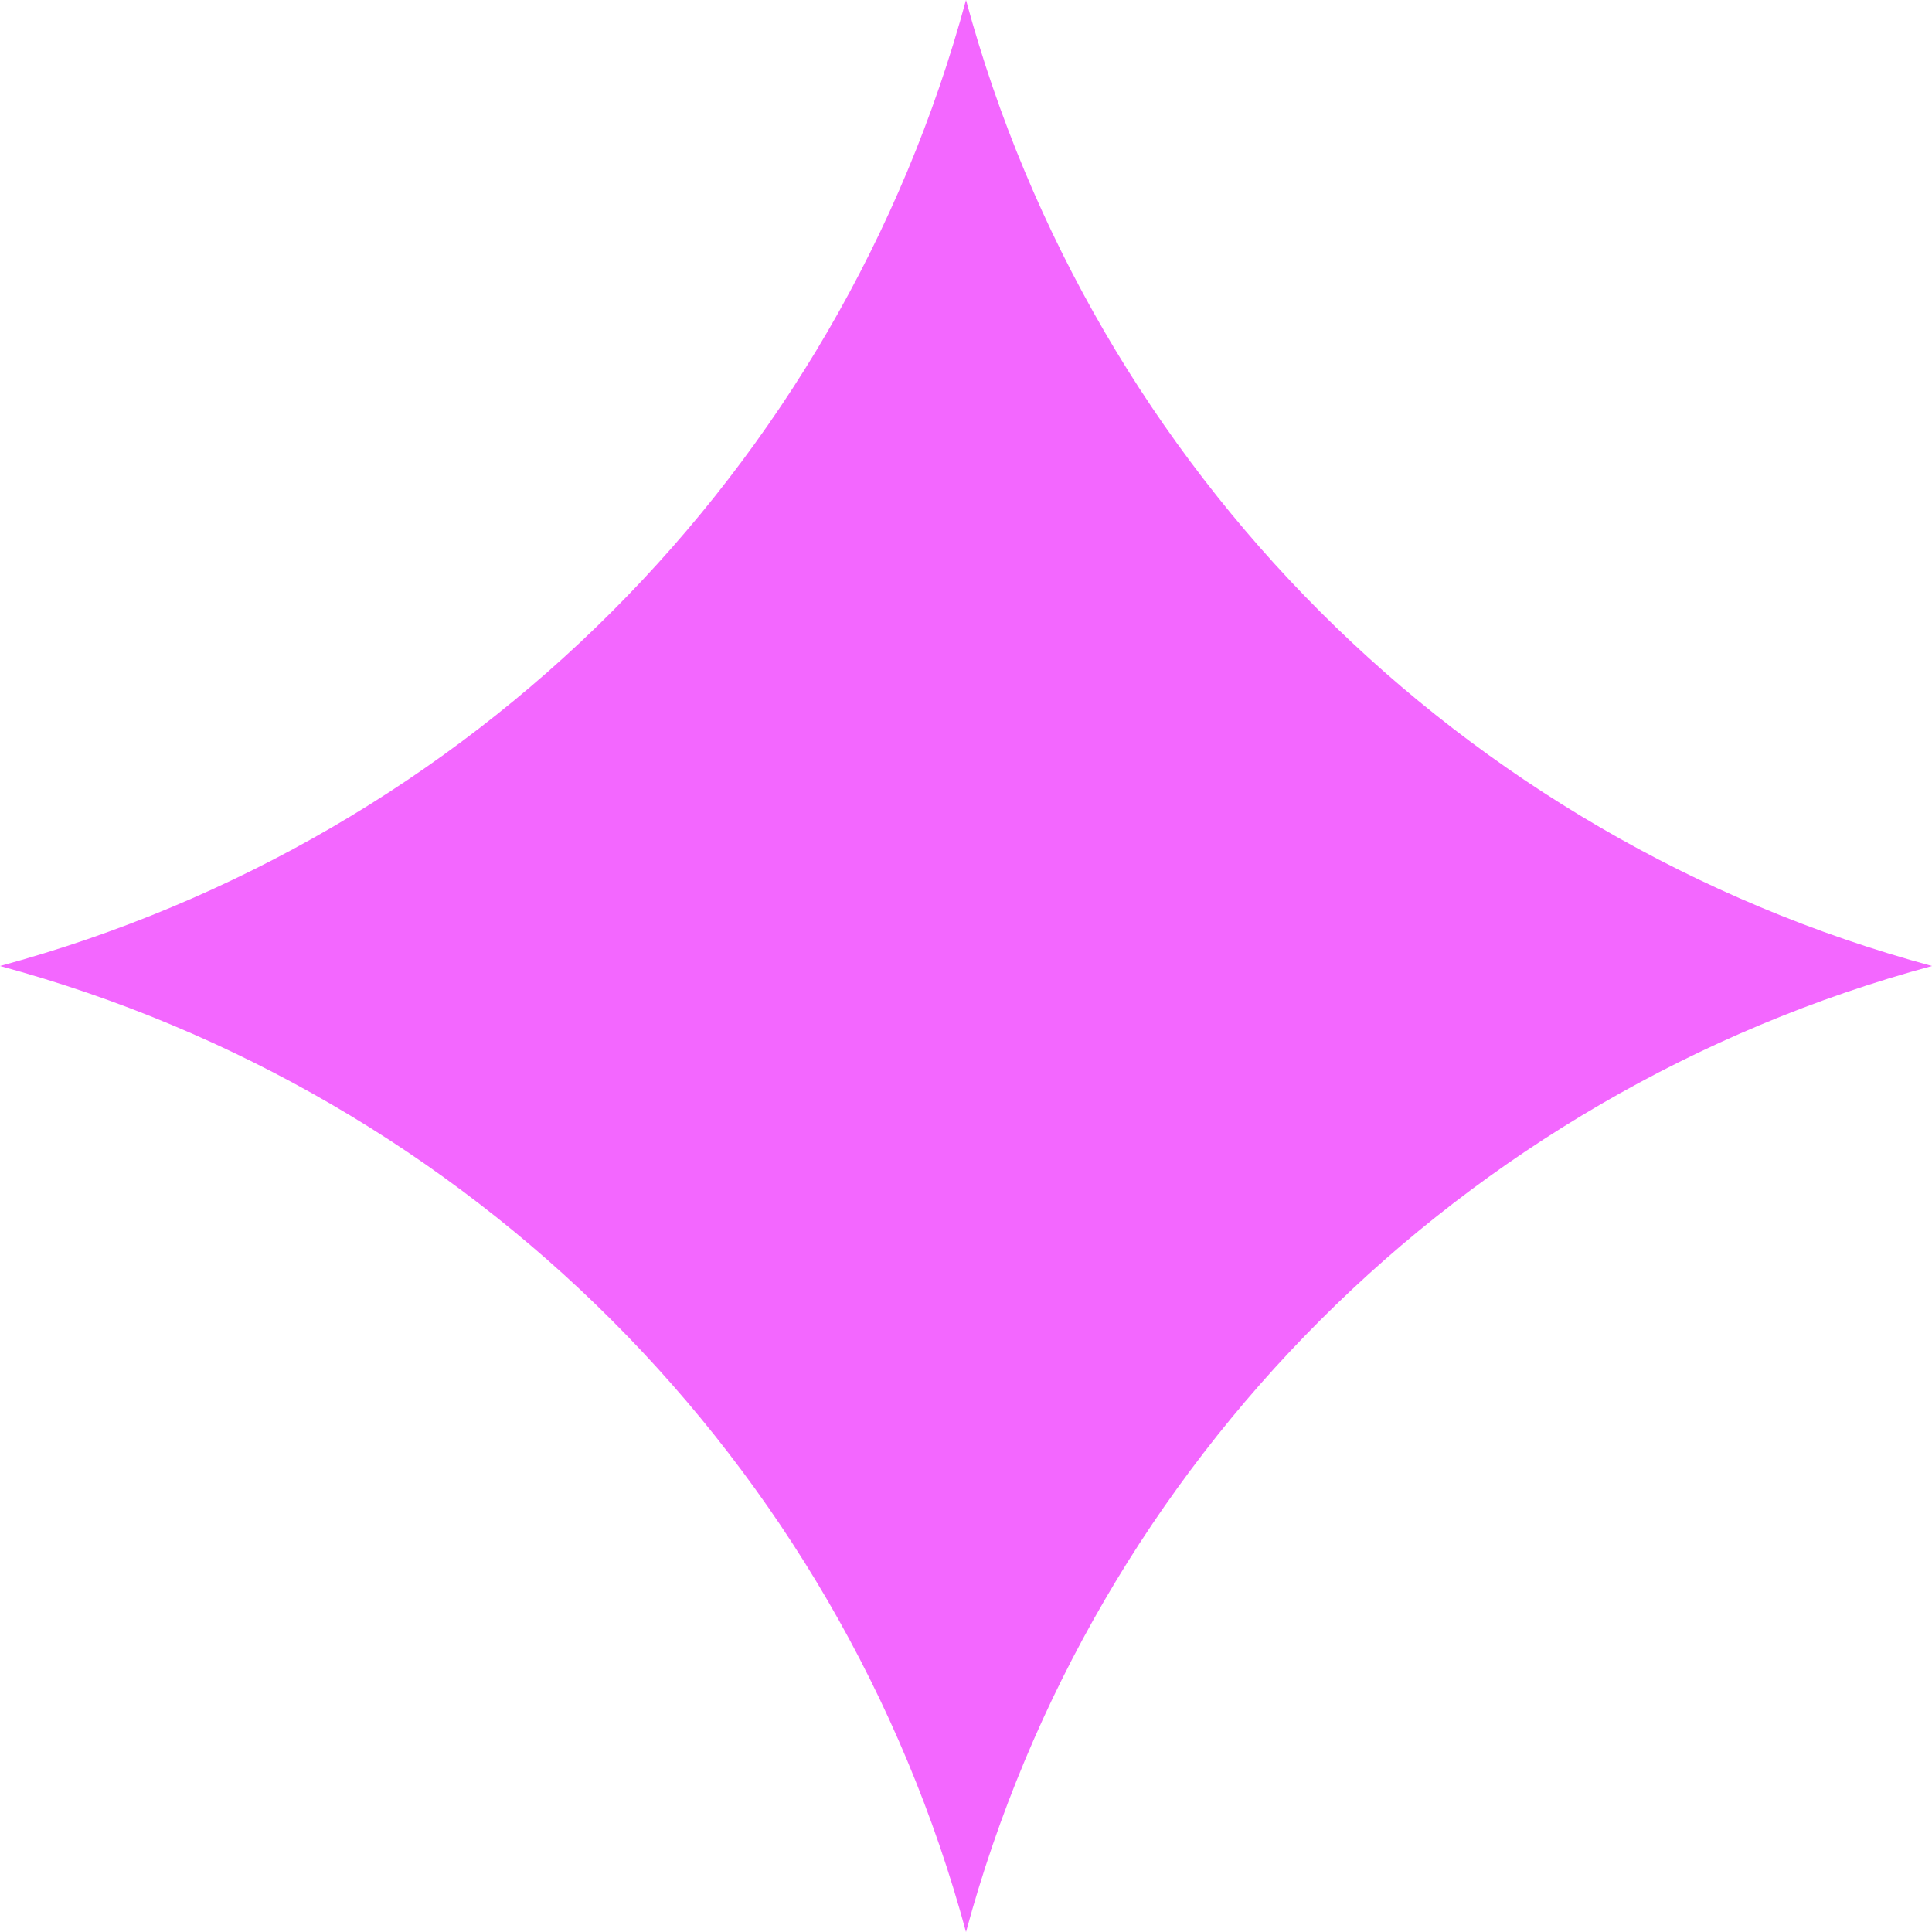 <?xml version="1.0" encoding="UTF-8"?>
<svg id="Layer_1" data-name="Layer 1" xmlns="http://www.w3.org/2000/svg" viewBox="0 0 315.12 315.12">
  <defs>
    <style>
      .cls-1 {
        fill: #f367ff;
        stroke-width: 0px;
      }
    </style>
  </defs>
  <path class="cls-1" d="M315.12,157.56h0c-76.79,20.78-136.78,80.77-157.56,157.56h0C136.78,238.33,76.79,178.34,0,157.56h0C76.79,136.78,136.78,76.79,157.56,0h0c20.78,76.79,80.77,136.78,157.56,157.56Z"/>
</svg>